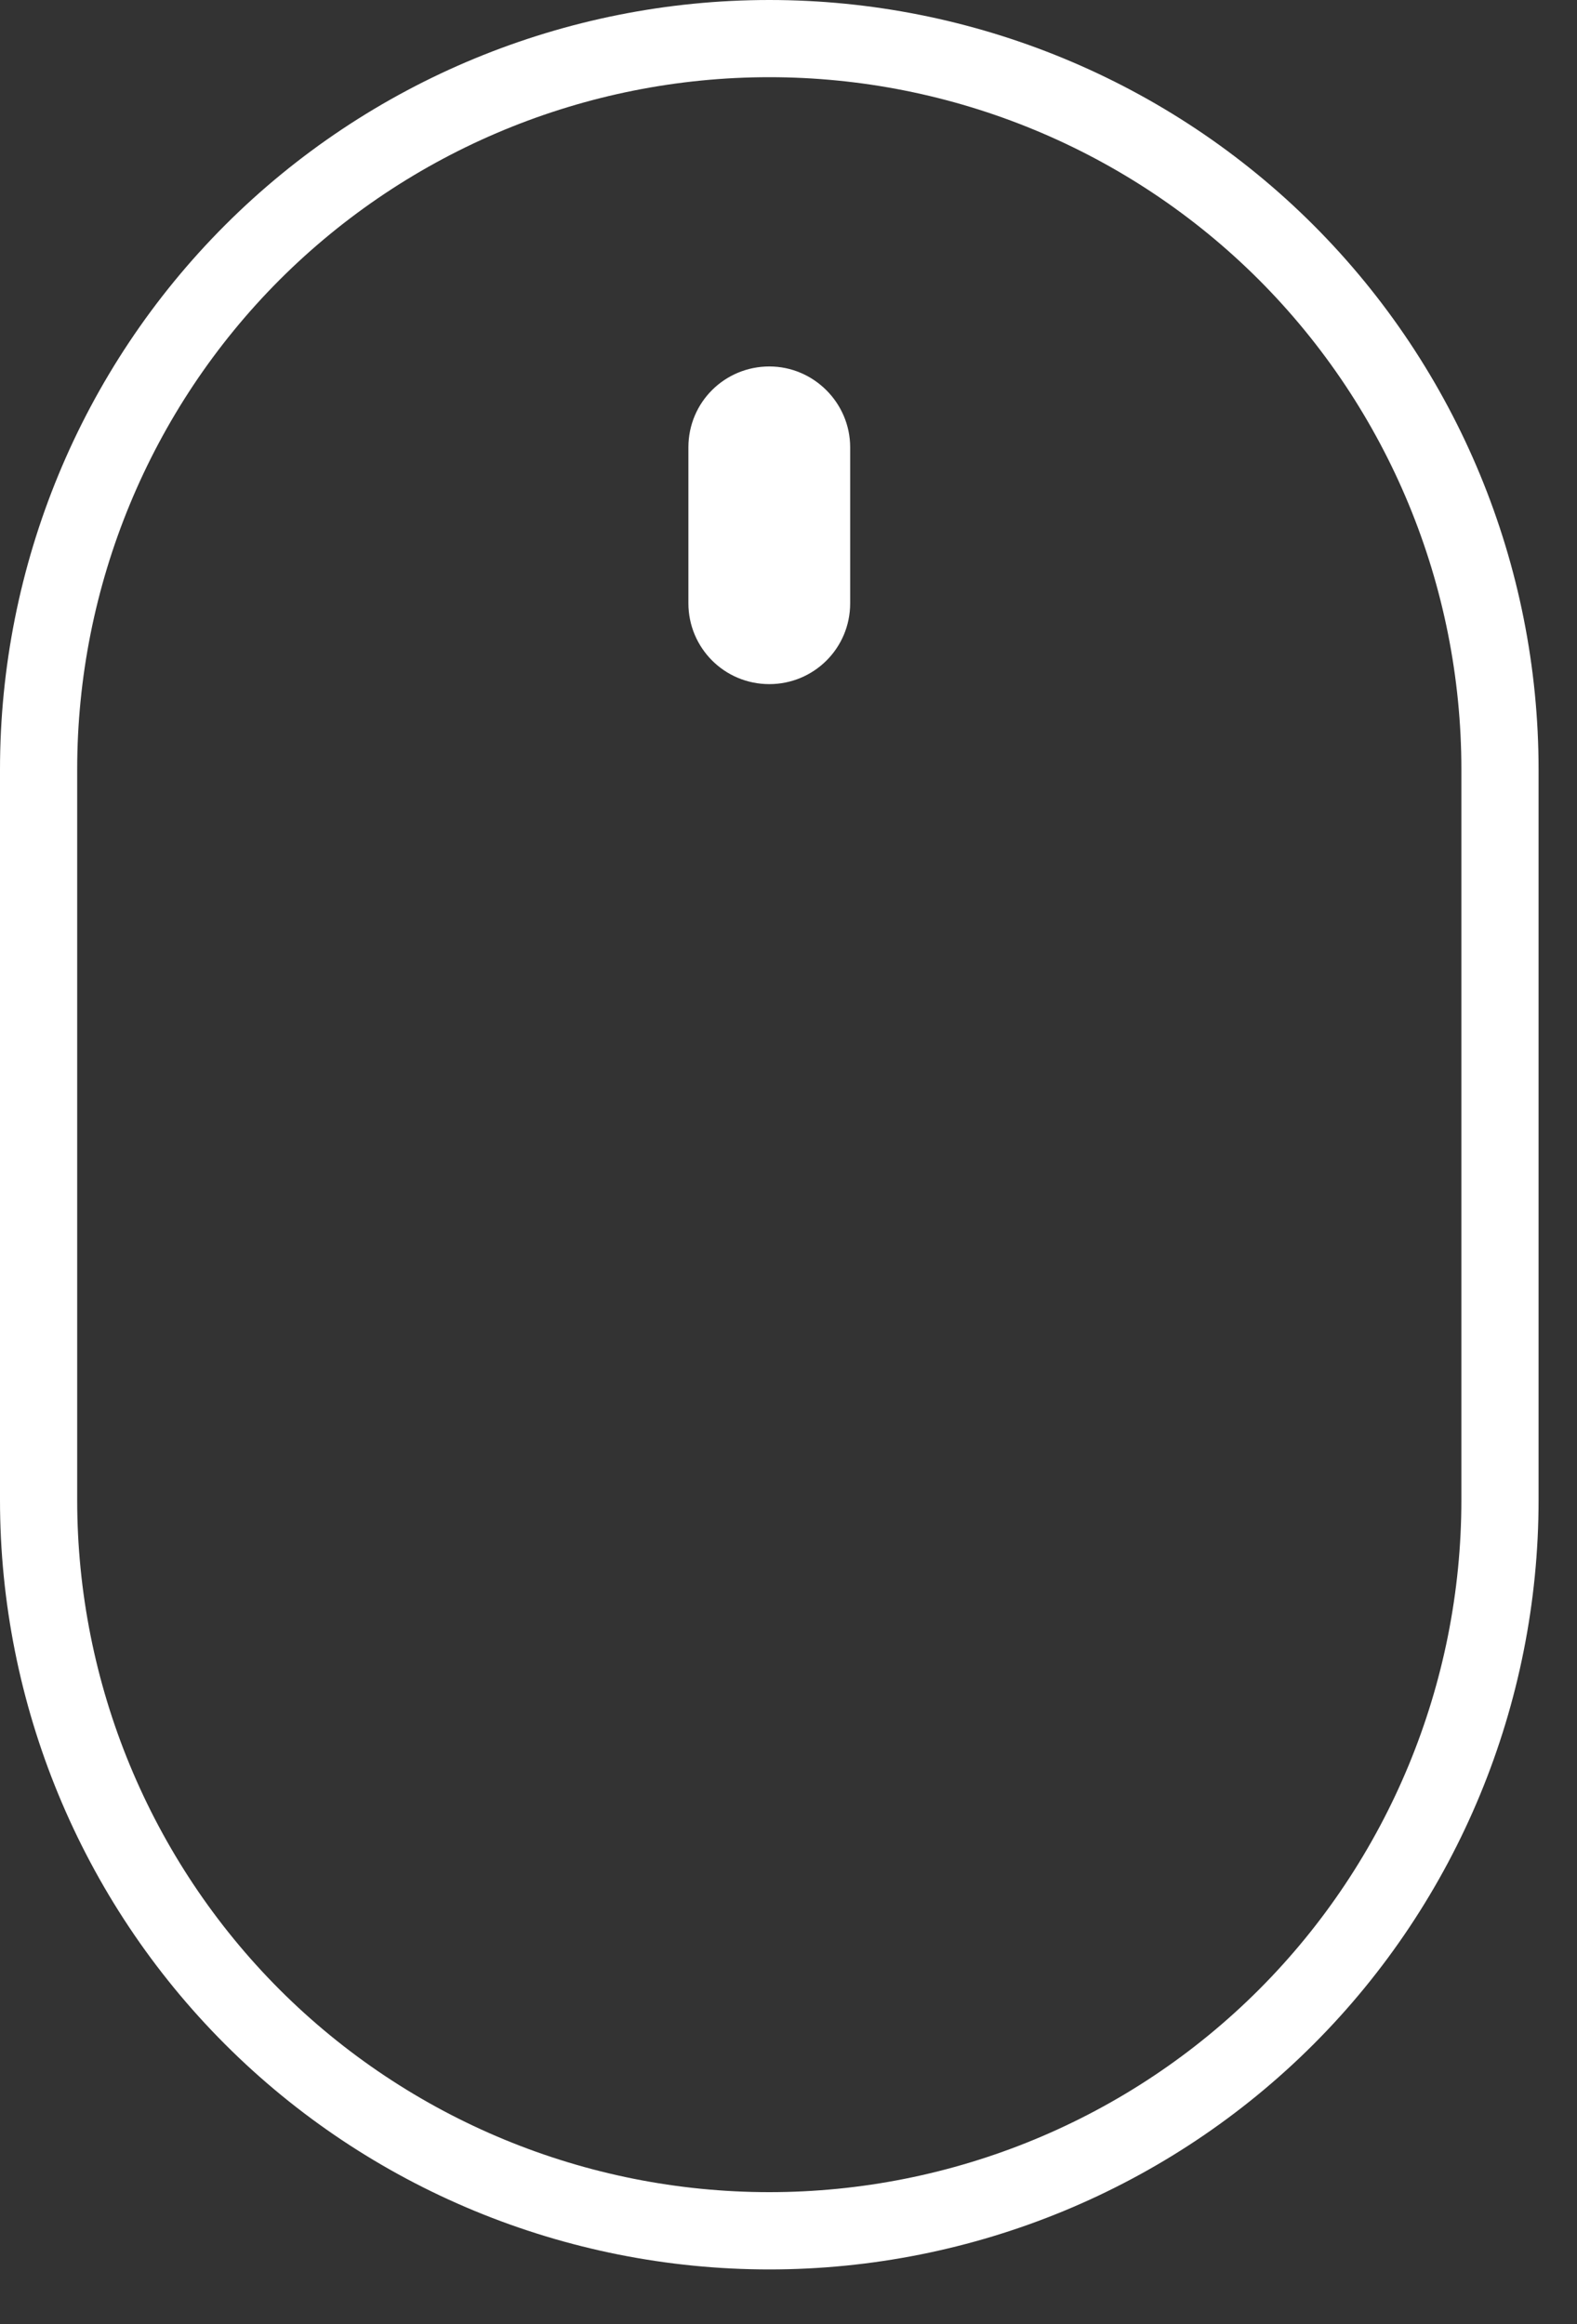 <?xml version="1.0" encoding="UTF-8"?> <svg xmlns="http://www.w3.org/2000/svg" width="19" height="28" viewBox="0 0 19 28" fill="none"><rect x="0" y="0" width="19" height="28" fill="#333333" stroke="none"/><path d="M9.269 4.415C9.804 4.415 10.243 4.854 10.243 5.389V7.268C10.243 7.812 9.804 8.242 9.269 8.242C8.725 8.242 8.294 7.803 8.294 7.268V5.389C8.294 4.845 8.733 4.415 9.269 4.415Z" fill="white"></path><path d="M15.825 2.712C14.087 0.974 11.726 0 9.269 0C6.811 0 4.45 0.974 2.712 2.712C0.974 4.45 0 6.811 0 9.269V18.072C0 20.53 0.974 22.891 2.712 24.629C4.45 26.367 6.811 27.341 9.269 27.341C11.726 27.341 14.087 26.367 15.825 24.629C17.563 22.891 18.537 20.53 18.537 18.072V9.269C18.537 6.811 17.563 4.45 15.825 2.712ZM17.607 18.072C17.607 20.284 16.729 22.408 15.167 23.971C13.605 25.533 11.481 26.41 9.269 26.41C7.057 26.41 4.933 25.533 3.37 23.971C1.808 22.408 0.93 20.284 0.93 18.072V9.269C0.93 7.057 1.808 4.933 3.37 3.37C4.933 1.808 7.057 0.93 9.269 0.93C11.481 0.93 13.605 1.808 15.167 3.37C16.729 4.933 17.607 7.057 17.607 9.269V18.072Z" fill="white"></path></svg> 